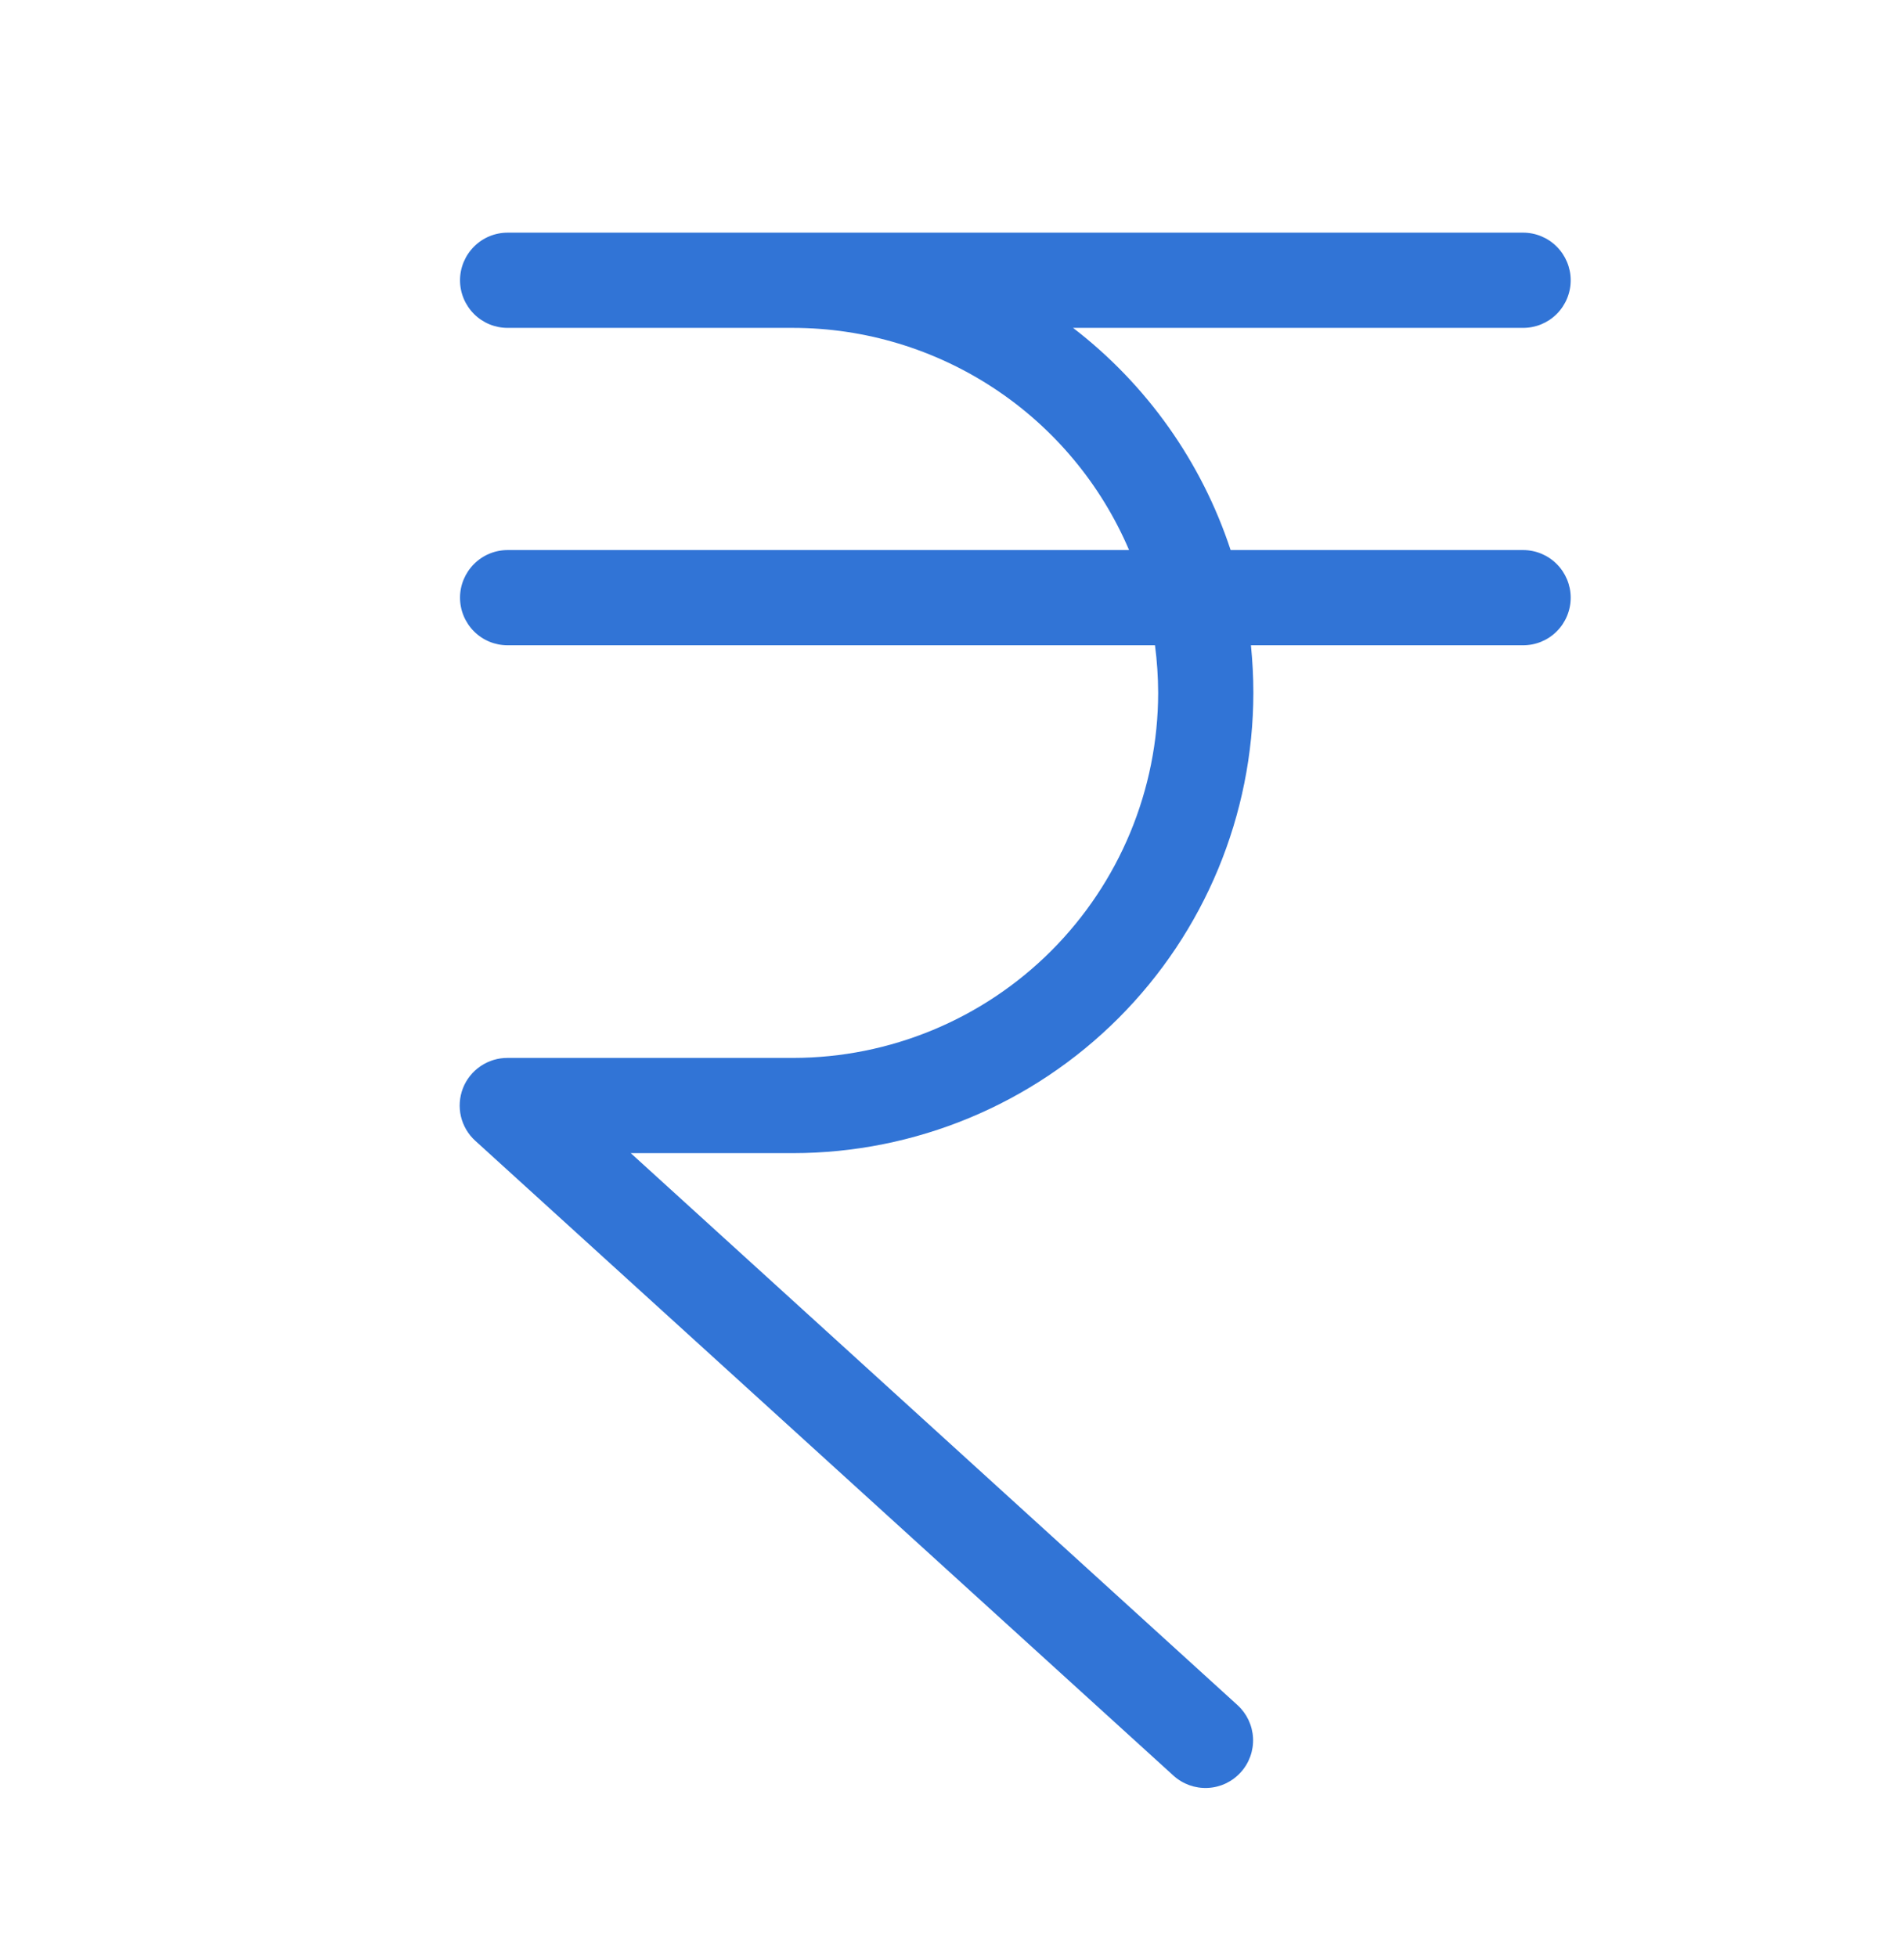 <svg width="36" height="37" viewBox="0 0 36 37" fill="none" xmlns="http://www.w3.org/2000/svg">
<g id="CurrencyInr">
<path id="Vector" d="M29.698 11.298C29.698 11.537 29.603 11.766 29.434 11.935C29.266 12.104 29.037 12.198 28.798 12.198H23.652C23.682 12.498 23.698 12.798 23.698 13.098C23.695 15.405 22.778 17.616 21.147 19.247C19.516 20.878 17.305 21.796 14.998 21.798H11.926L23.398 32.232C23.575 32.393 23.68 32.617 23.692 32.856C23.703 33.095 23.619 33.328 23.458 33.504C23.297 33.681 23.073 33.787 22.834 33.798C22.596 33.809 22.363 33.725 22.186 33.564L8.986 21.564C8.851 21.442 8.757 21.281 8.715 21.104C8.674 20.926 8.687 20.741 8.753 20.571C8.819 20.401 8.936 20.256 9.087 20.153C9.238 20.051 9.416 19.997 9.598 19.998H14.998C16.827 19.996 18.581 19.268 19.875 17.975C21.168 16.681 21.896 14.928 21.898 13.098C21.897 12.797 21.877 12.497 21.838 12.198H9.598C9.359 12.198 9.13 12.104 8.962 11.935C8.793 11.766 8.698 11.537 8.698 11.298C8.698 11.06 8.793 10.831 8.962 10.662C9.13 10.493 9.359 10.398 9.598 10.398H21.348C20.817 9.154 19.932 8.092 18.803 7.346C17.674 6.599 16.351 6.2 14.998 6.198H9.598C9.359 6.198 9.13 6.104 8.962 5.935C8.793 5.766 8.698 5.537 8.698 5.298C8.698 5.06 8.793 4.831 8.962 4.662C9.13 4.493 9.359 4.398 9.598 4.398H28.798C29.037 4.398 29.266 4.493 29.434 4.662C29.603 4.831 29.698 5.06 29.698 5.298C29.698 5.537 29.603 5.766 29.434 5.935C29.266 6.104 29.037 6.198 28.798 6.198H20.289C21.681 7.267 22.719 8.731 23.268 10.398H28.798C29.037 10.398 29.266 10.493 29.434 10.662C29.603 10.831 29.698 11.06 29.698 11.298Z" fill="#3174d6"/>
</g>
</svg>
